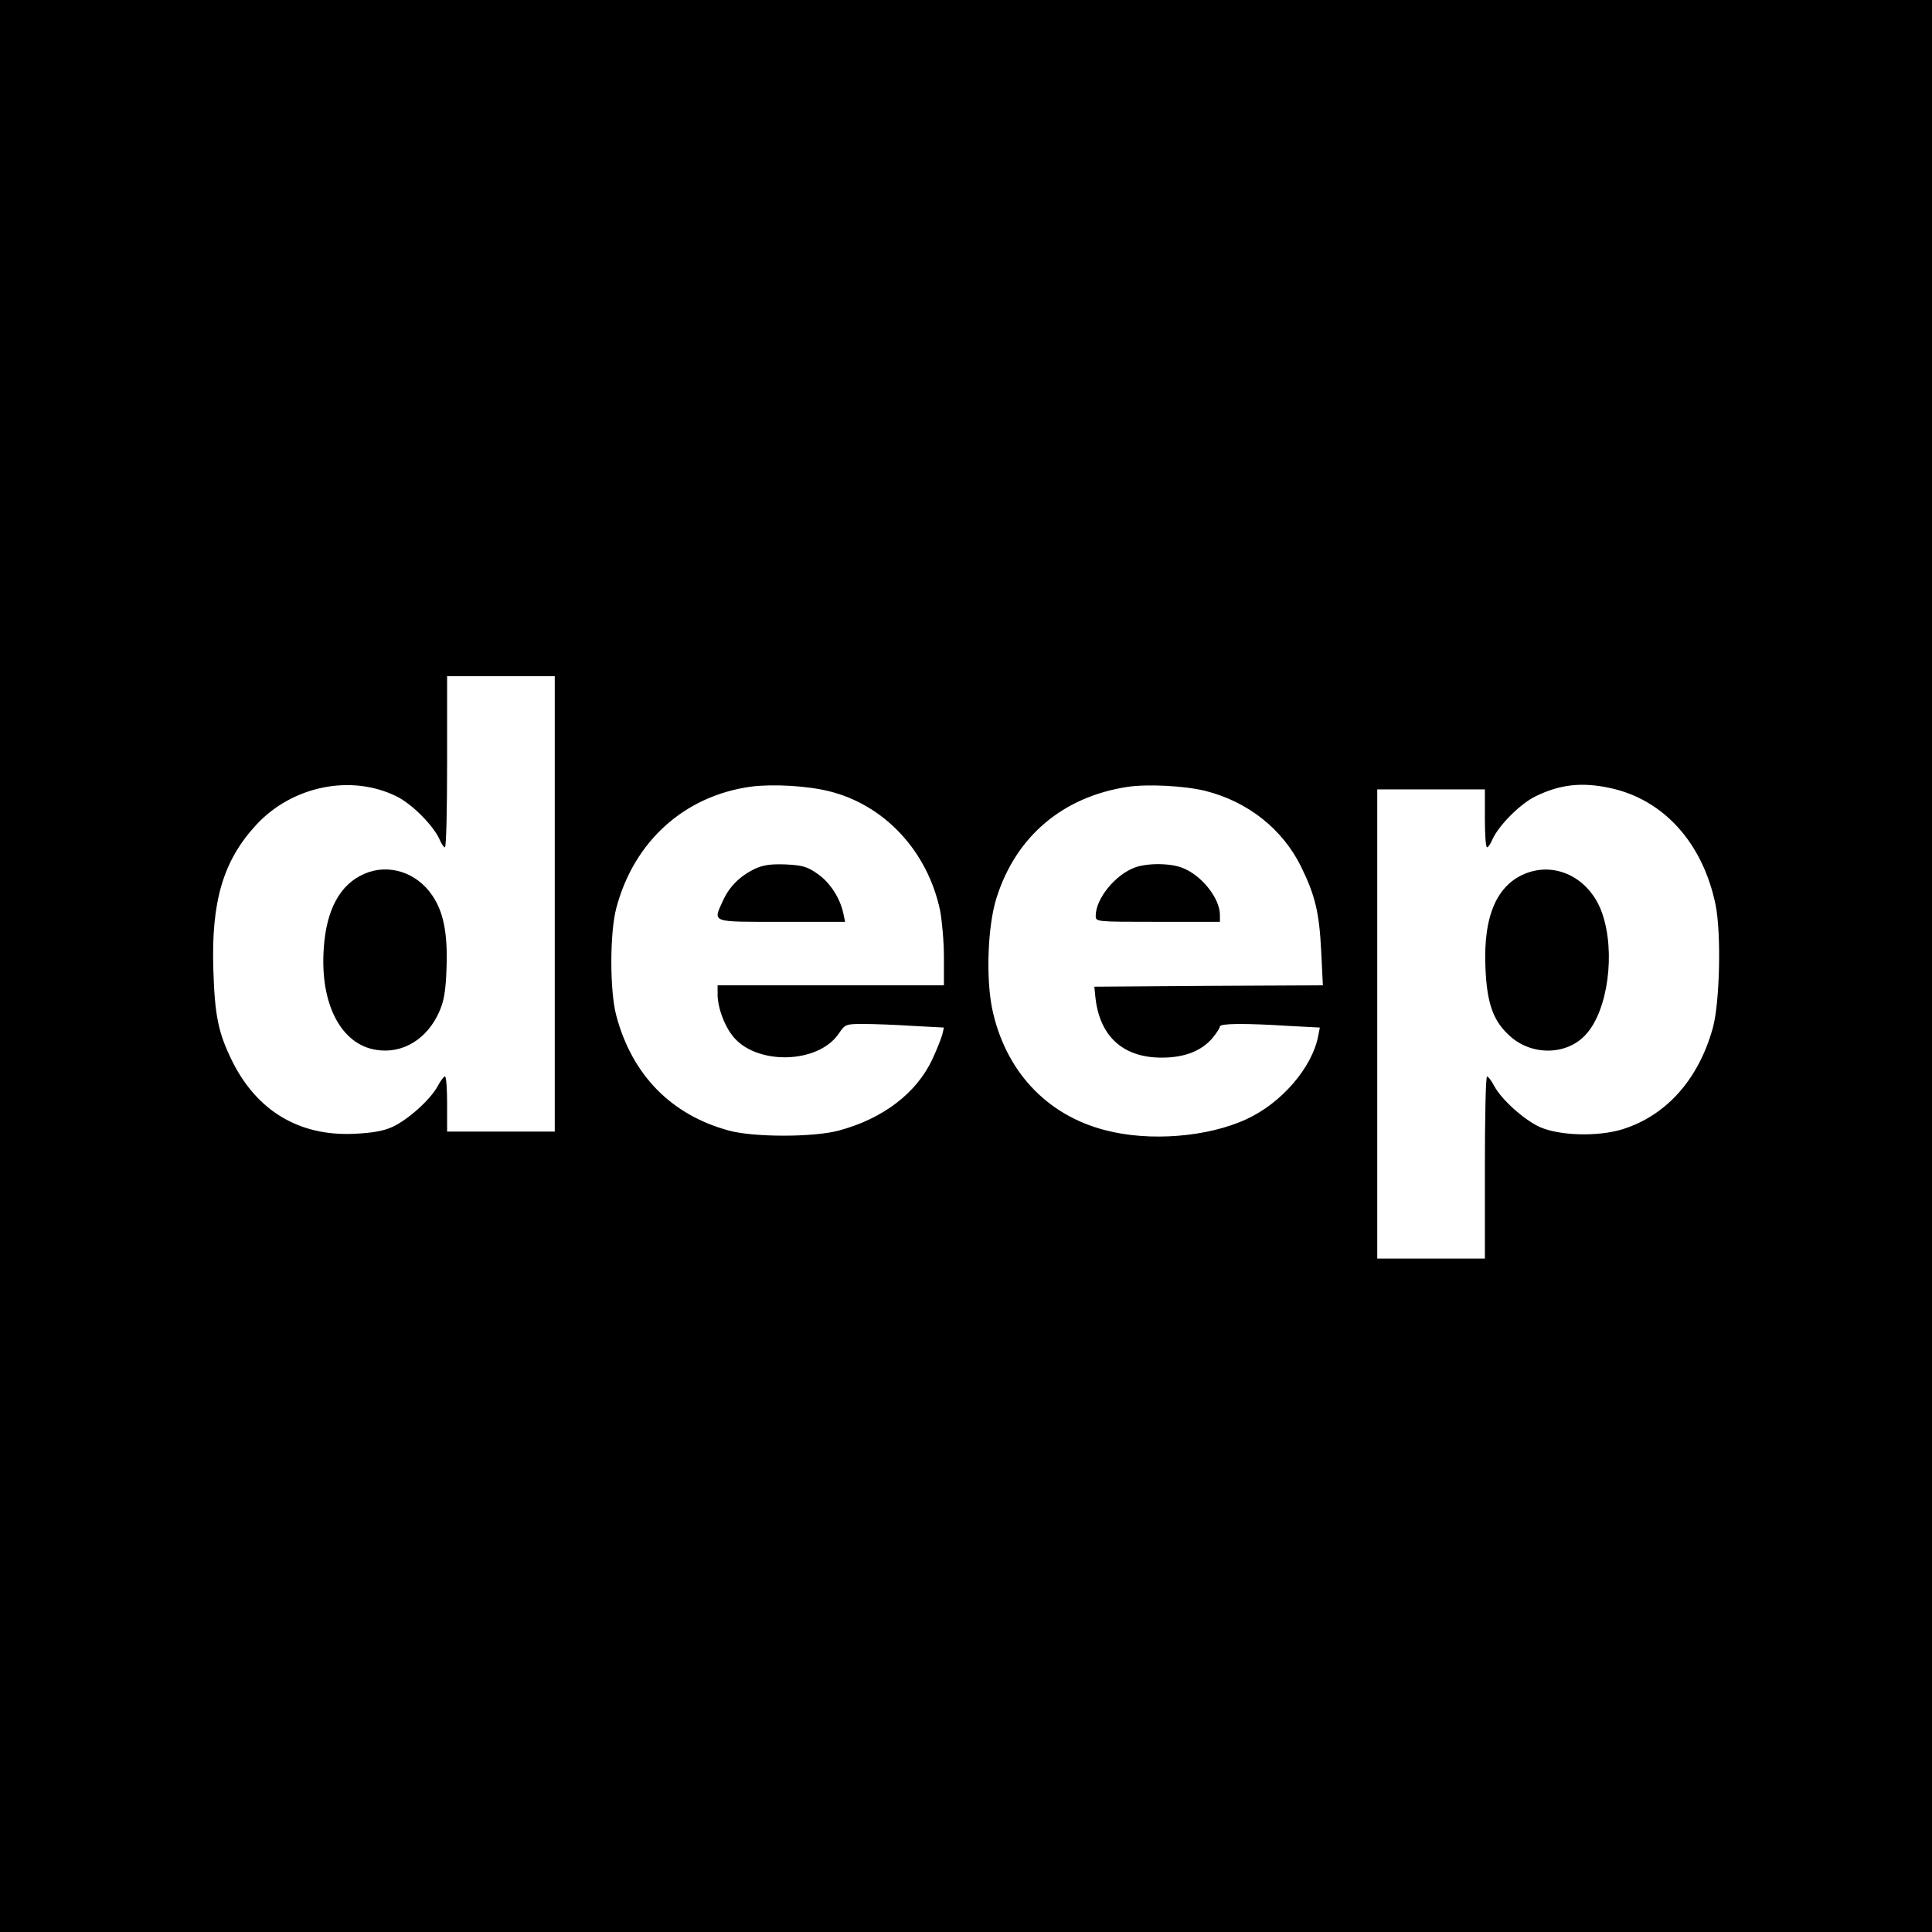 <?xml version="1.0" standalone="no"?>
<!DOCTYPE svg PUBLIC "-//W3C//DTD SVG 20010904//EN"
 "http://www.w3.org/TR/2001/REC-SVG-20010904/DTD/svg10.dtd">
<svg version="1.0" xmlns="http://www.w3.org/2000/svg"
 width="700pt" height="700pt" viewBox="0 0 700 700"
 preserveAspectRatio="xMidYMid meet">
<g transform="translate(0,700) scale(0.1,-0.1)"
fill="#000000" stroke="none">
<path d="M0 3500 l0 -3500 3500 0 3500 0 0 3500 0 3500 -3500 0 -3500 0 0
-3500z m2010 225 l0 -825 -195 0 -195 0 0 100 c0 55 -3 100 -8 100 -4 0 -16
-16 -26 -35 -27 -50 -108 -122 -164 -148 -33 -15 -74 -22 -139 -25 -198 -9
-351 82 -441 262 -51 103 -64 166 -69 333 -8 248 36 395 155 524 130 141 343
185 508 104 56 -27 133 -105 156 -155 7 -17 16 -30 20 -30 5 0 8 140 8 310 l0
310 195 0 195 0 0 -825z m995 408 c200 -50 355 -216 401 -431 7 -37 14 -113
14 -169 l0 -103 -410 0 -410 0 0 -34 c0 -43 22 -107 52 -146 81 -110 311 -107
387 5 23 34 25 35 90 35 36 0 117 -3 178 -7 l113 -6 -6 -26 c-4 -14 -20 -55
-36 -89 -57 -122 -178 -215 -338 -258 -91 -25 -310 -25 -400 0 -209 57 -350
202 -407 416 -24 89 -24 300 0 390 64 242 247 407 489 440 78 10 204 3 283
-17z m1364 1 c153 -39 278 -138 345 -274 51 -104 66 -166 73 -307 l6 -123
-414 -2 -414 -3 3 -30 c13 -147 98 -227 241 -227 83 0 144 24 184 71 15 18 27
37 27 42 0 11 90 12 248 2 l114 -6 -6 -31 c-22 -114 -133 -243 -260 -301 -140
-65 -351 -82 -511 -40 -215 55 -365 218 -411 444 -22 114 -15 297 16 396 70
224 240 368 475 404 73 11 209 4 284 -15z m1464 11 c194 -41 337 -199 383
-424 21 -105 15 -354 -10 -445 -52 -188 -170 -319 -329 -368 -89 -27 -228 -23
-299 9 -56 26 -137 98 -164 148 -10 19 -22 35 -26 35 -5 0 -8 -148 -8 -330 l0
-330 -195 0 -195 0 0 850 0 850 195 0 195 0 0 -105 c0 -58 3 -105 8 -105 4 0
13 13 20 30 23 50 100 128 156 155 88 43 167 52 269 30z"/>
<path d="M1320 3834 c-88 -38 -138 -130 -147 -271 -14 -201 63 -348 191 -367
95 -15 183 39 227 137 18 41 24 75 27 163 4 123 -11 200 -52 260 -57 84 -159
116 -246 78z"/>
<path d="M2735 3852 c-54 -26 -92 -64 -115 -114 -37 -82 -49 -78 211 -78 l231
0 -7 33 c-12 54 -48 110 -93 141 -37 26 -54 31 -115 34 -55 2 -82 -2 -112 -16z"/>
<path d="M4112 3857 c-71 -26 -142 -113 -142 -175 0 -22 0 -22 225 -22 l225 0
0 25 c0 59 -64 141 -132 169 -43 19 -129 20 -176 3z"/>
<path d="M5535 3838 c-110 -39 -161 -154 -153 -342 5 -131 28 -196 89 -250 79
-72 207 -70 275 6 80 87 108 298 59 439 -42 122 -160 186 -270 147z"/>
</g>
</svg>
